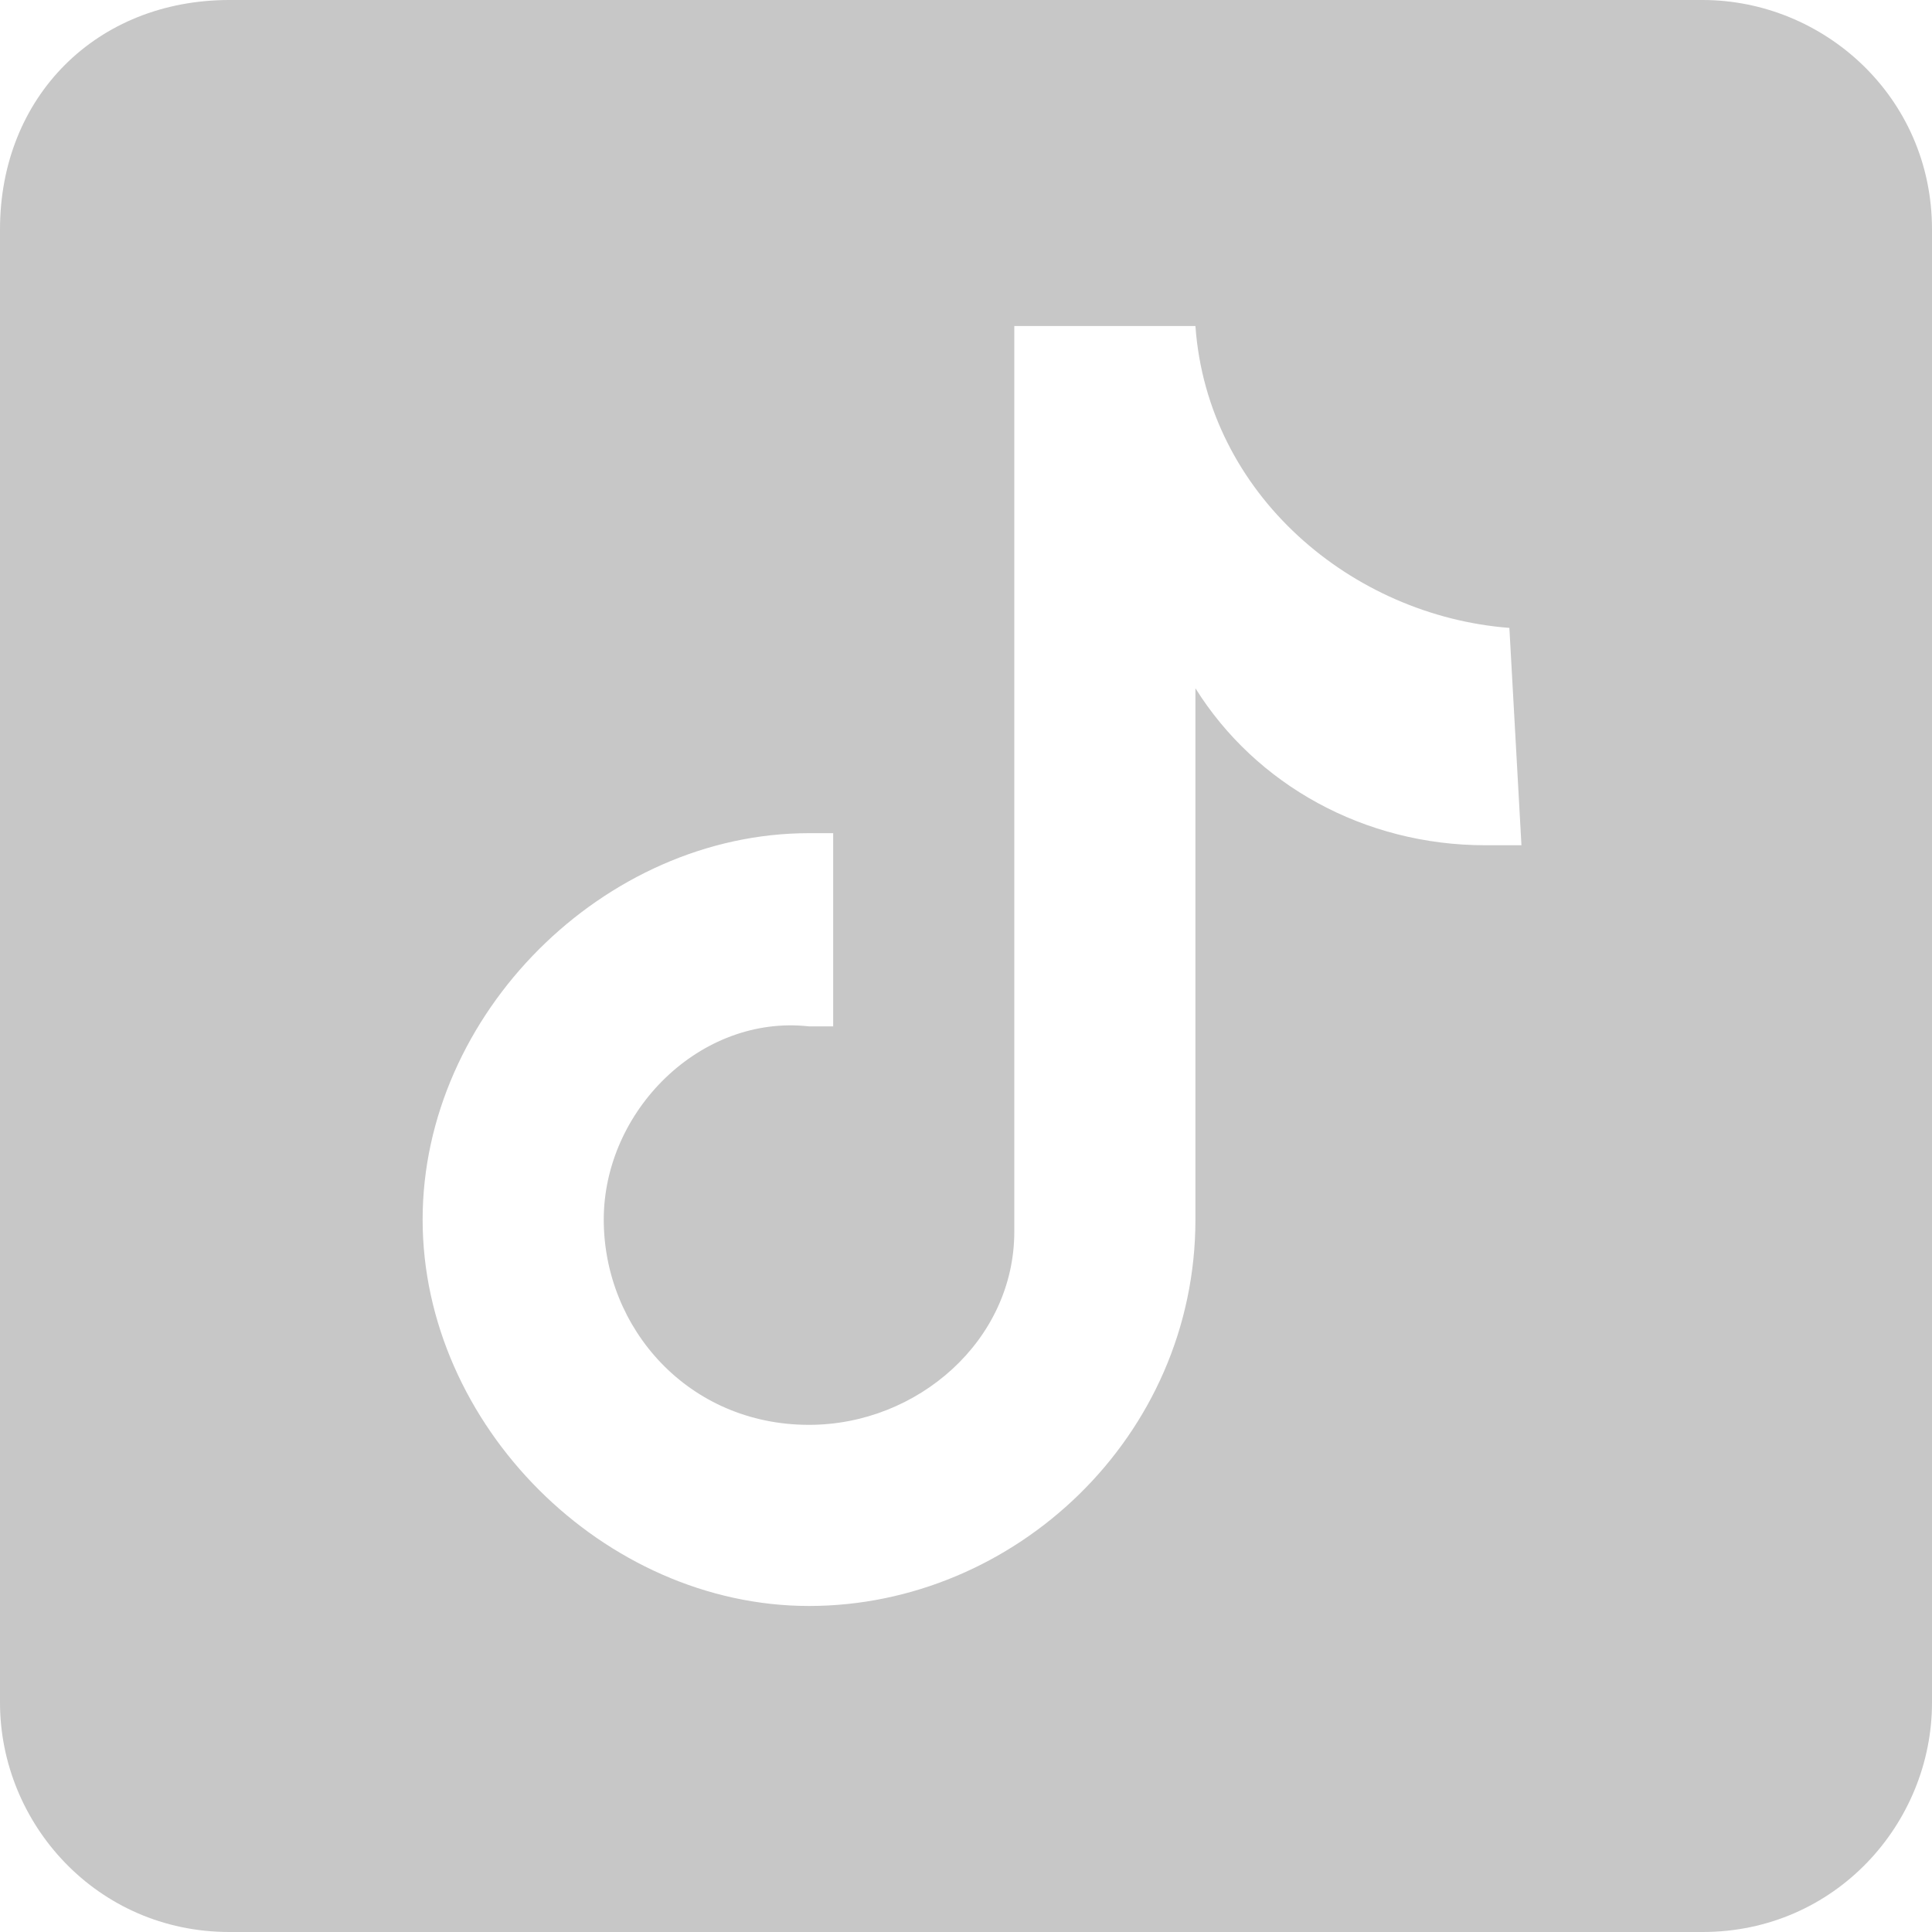 <?xml version="1.0" encoding="utf-8"?>
<!-- Generator: Adobe Illustrator 25.3.1, SVG Export Plug-In . SVG Version: 6.00 Build 0)  -->
<svg version="1.1" id="レイヤー_1" xmlns="http://www.w3.org/2000/svg" xmlns:xlink="http://www.w3.org/1999/xlink" x="0px"
	 y="0px" viewBox="0 0 16 16" style="enable-background:new 0 0 16 16;" xml:space="preserve">
<style type="text/css">
	.st0{fill:#C7C7C7;}
</style>
<path class="st0" d="M14.1,0H1.9C0.8,0,0,0.8,0,1.9v12.2C0,15.1,0.8,16,1.9,16h12.2c1.1,0,1.9-0.9,1.9-1.9V1.9C16,0.8,15.1,0,14.1,0
	 M12.6,7c-0.1,0-0.2,0-0.3,0c-1,0-1.9-0.5-2.4-1.3v4.4c0,1.8-1.5,3.2-3.2,3.2s-3.2-1.5-3.2-3.2s1.5-3.2,3.2-3.2l0,0
	c0.1,0,0.1,0,0.2,0v1.6c-0.1,0-0.1,0-0.2,0C5.8,8.4,5,9.2,5,10.1c0,0.9,0.7,1.7,1.7,1.7c0.9,0,1.7-0.7,1.7-1.6l0-7.5h1.5
	c0.1,1.4,1.3,2.4,2.6,2.5L12.6,7"/>
</svg>
